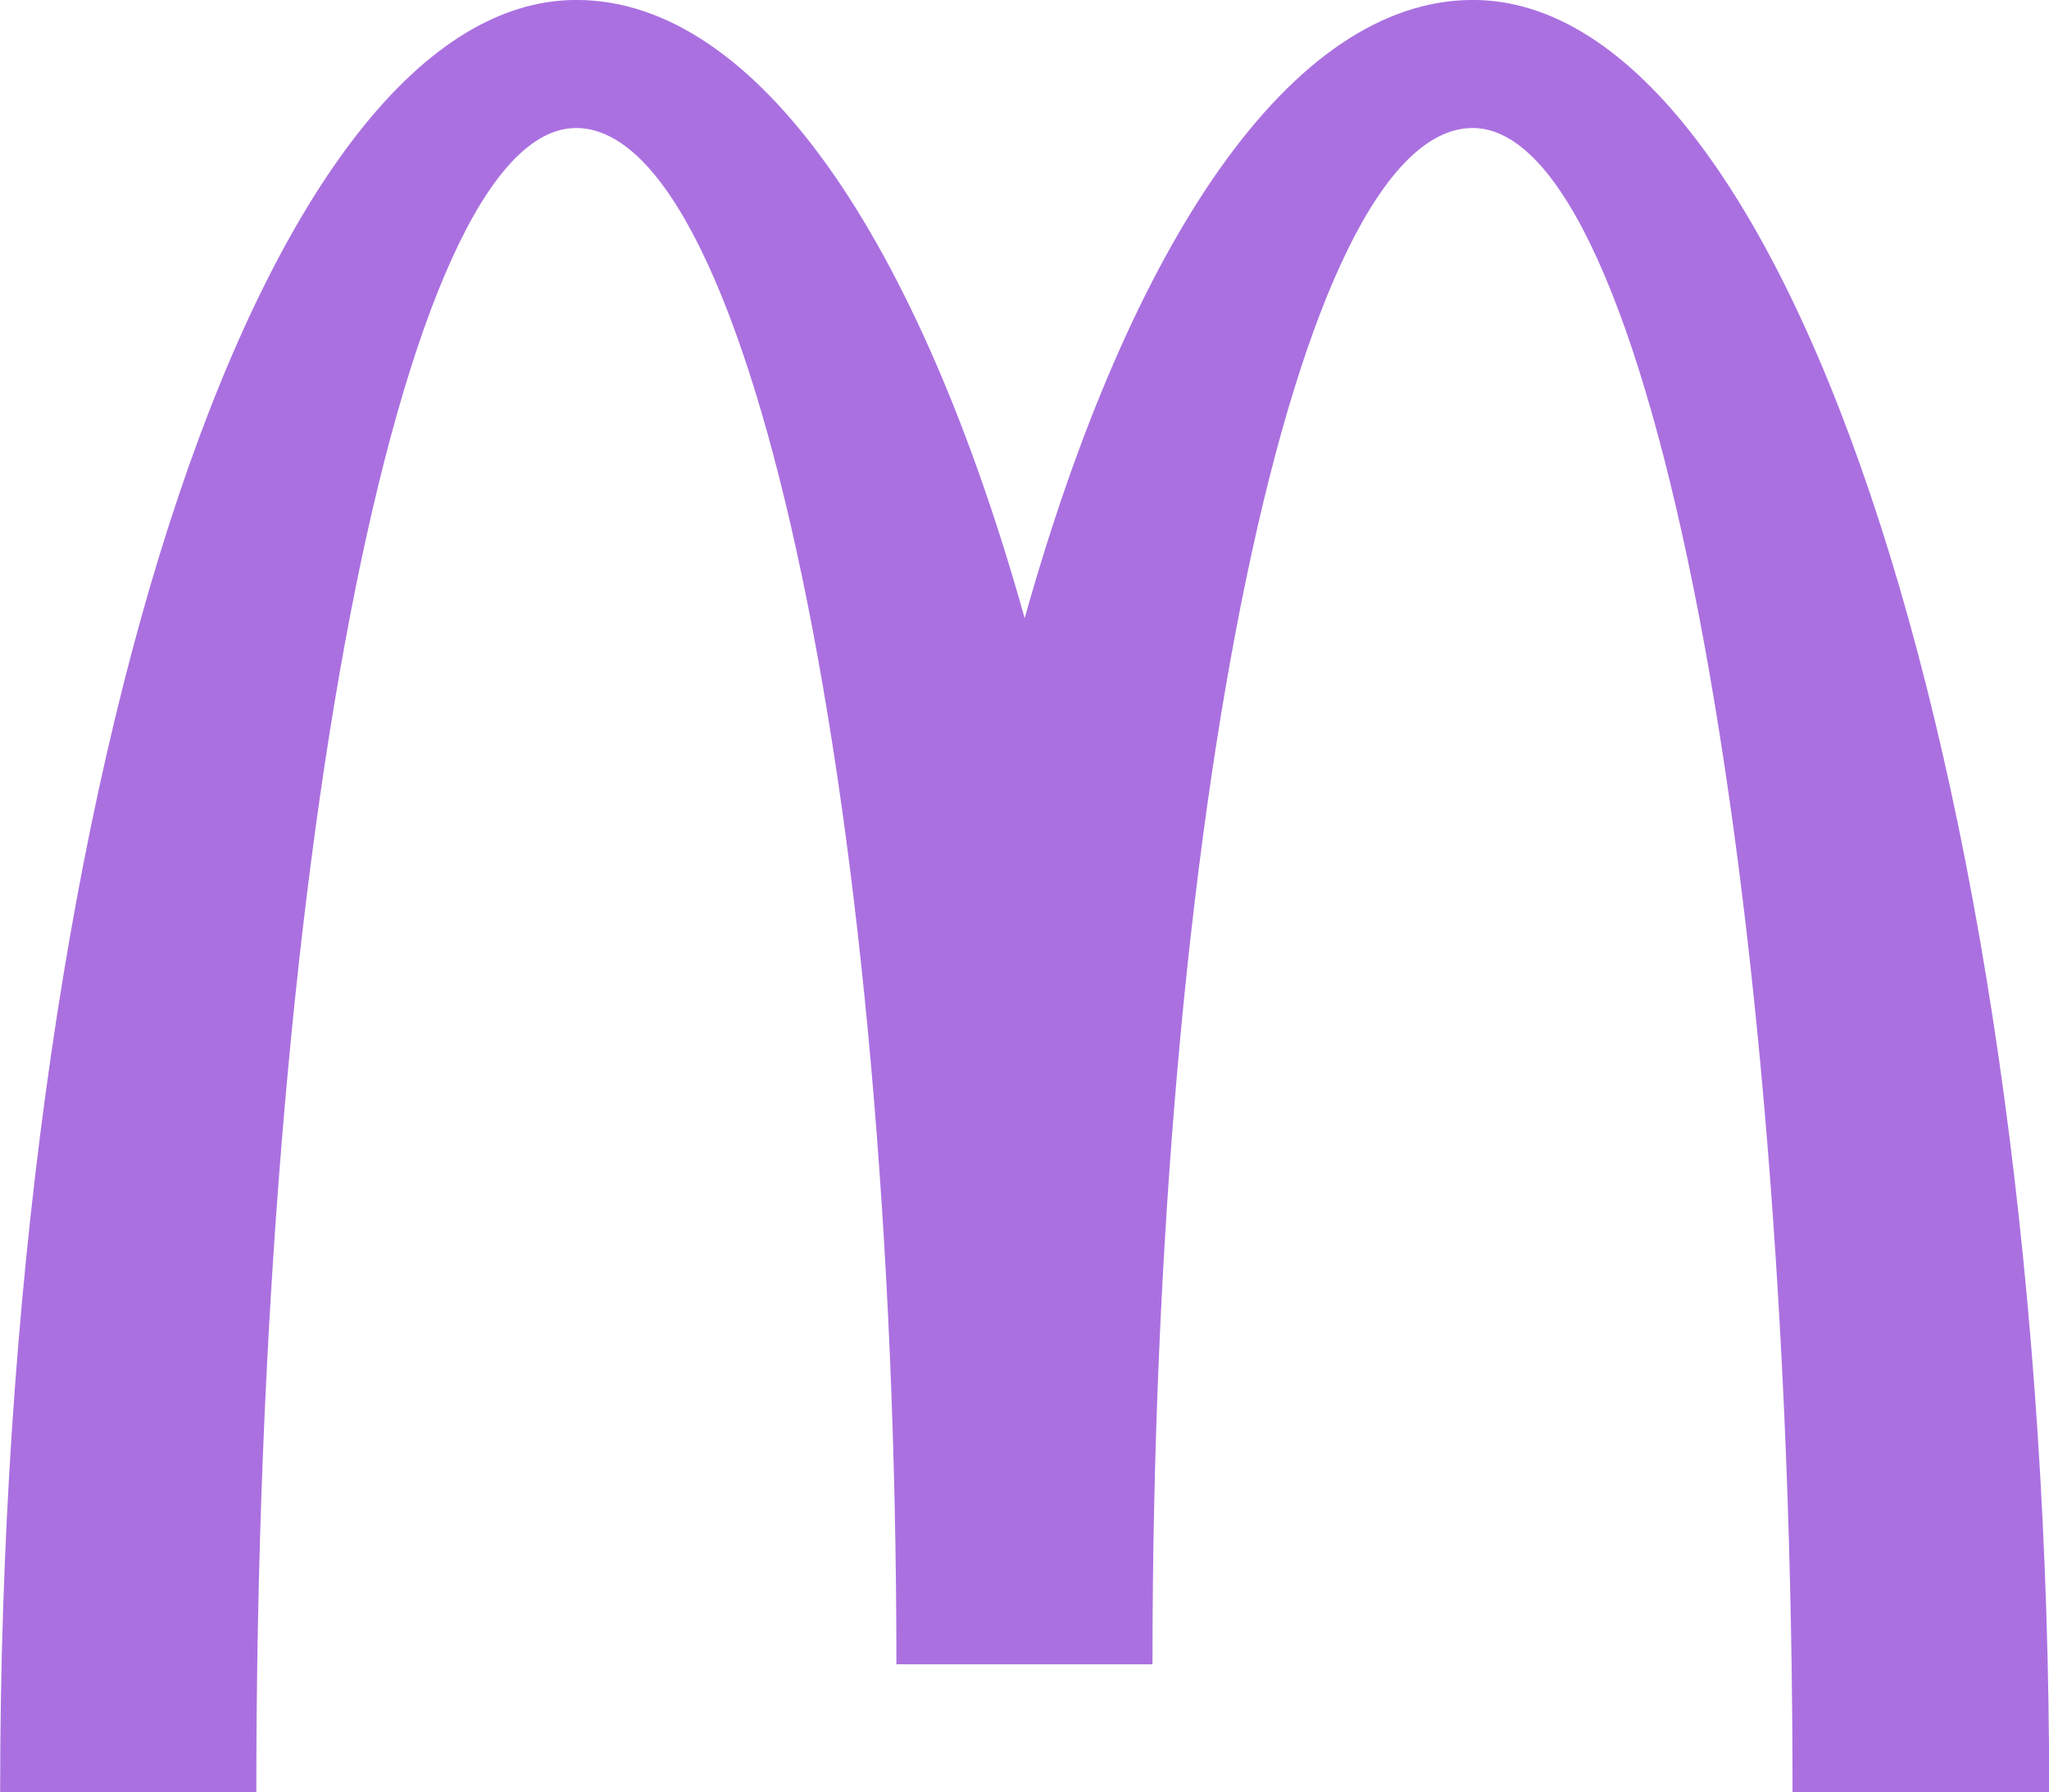<svg xmlns="http://www.w3.org/2000/svg" xmlns:xlink="http://www.w3.org/1999/xlink" width="43.735" height="38.268" viewBox="0 0 43.735 38.268">
  <defs>
    <clipPath id="clip-path">
      <rect id="Rectangle_6280" data-name="Rectangle 6280" width="43.735" height="38.268" transform="translate(0)" fill="none"/>
    </clipPath>
  </defs>
  <g id="McDonalds" clip-path="url(#clip-path)" style="mix-blend-mode: normal;isolation: isolate">
    <path id="Path_28526" data-name="Path 28526" d="M386.482,377.383c3.774,0,6.826,15.91,6.826,35.534h5.478c0-21.134-5.507-38.268-12.3-38.268-3.864,0-7.312,5.154-9.568,13.2-2.254-8.052-5.7-13.2-9.568-13.2-6.791,0-12.3,17.135-12.3,38.268h5.468c0-19.624,3.065-35.534,6.826-35.534s6.836,14.686,6.836,32.8h5.466c0-18.11,3.065-32.8,6.834-32.8" transform="translate(-355.047 -374.65)" fill="#aa70e0"/>
  </g>
</svg>
